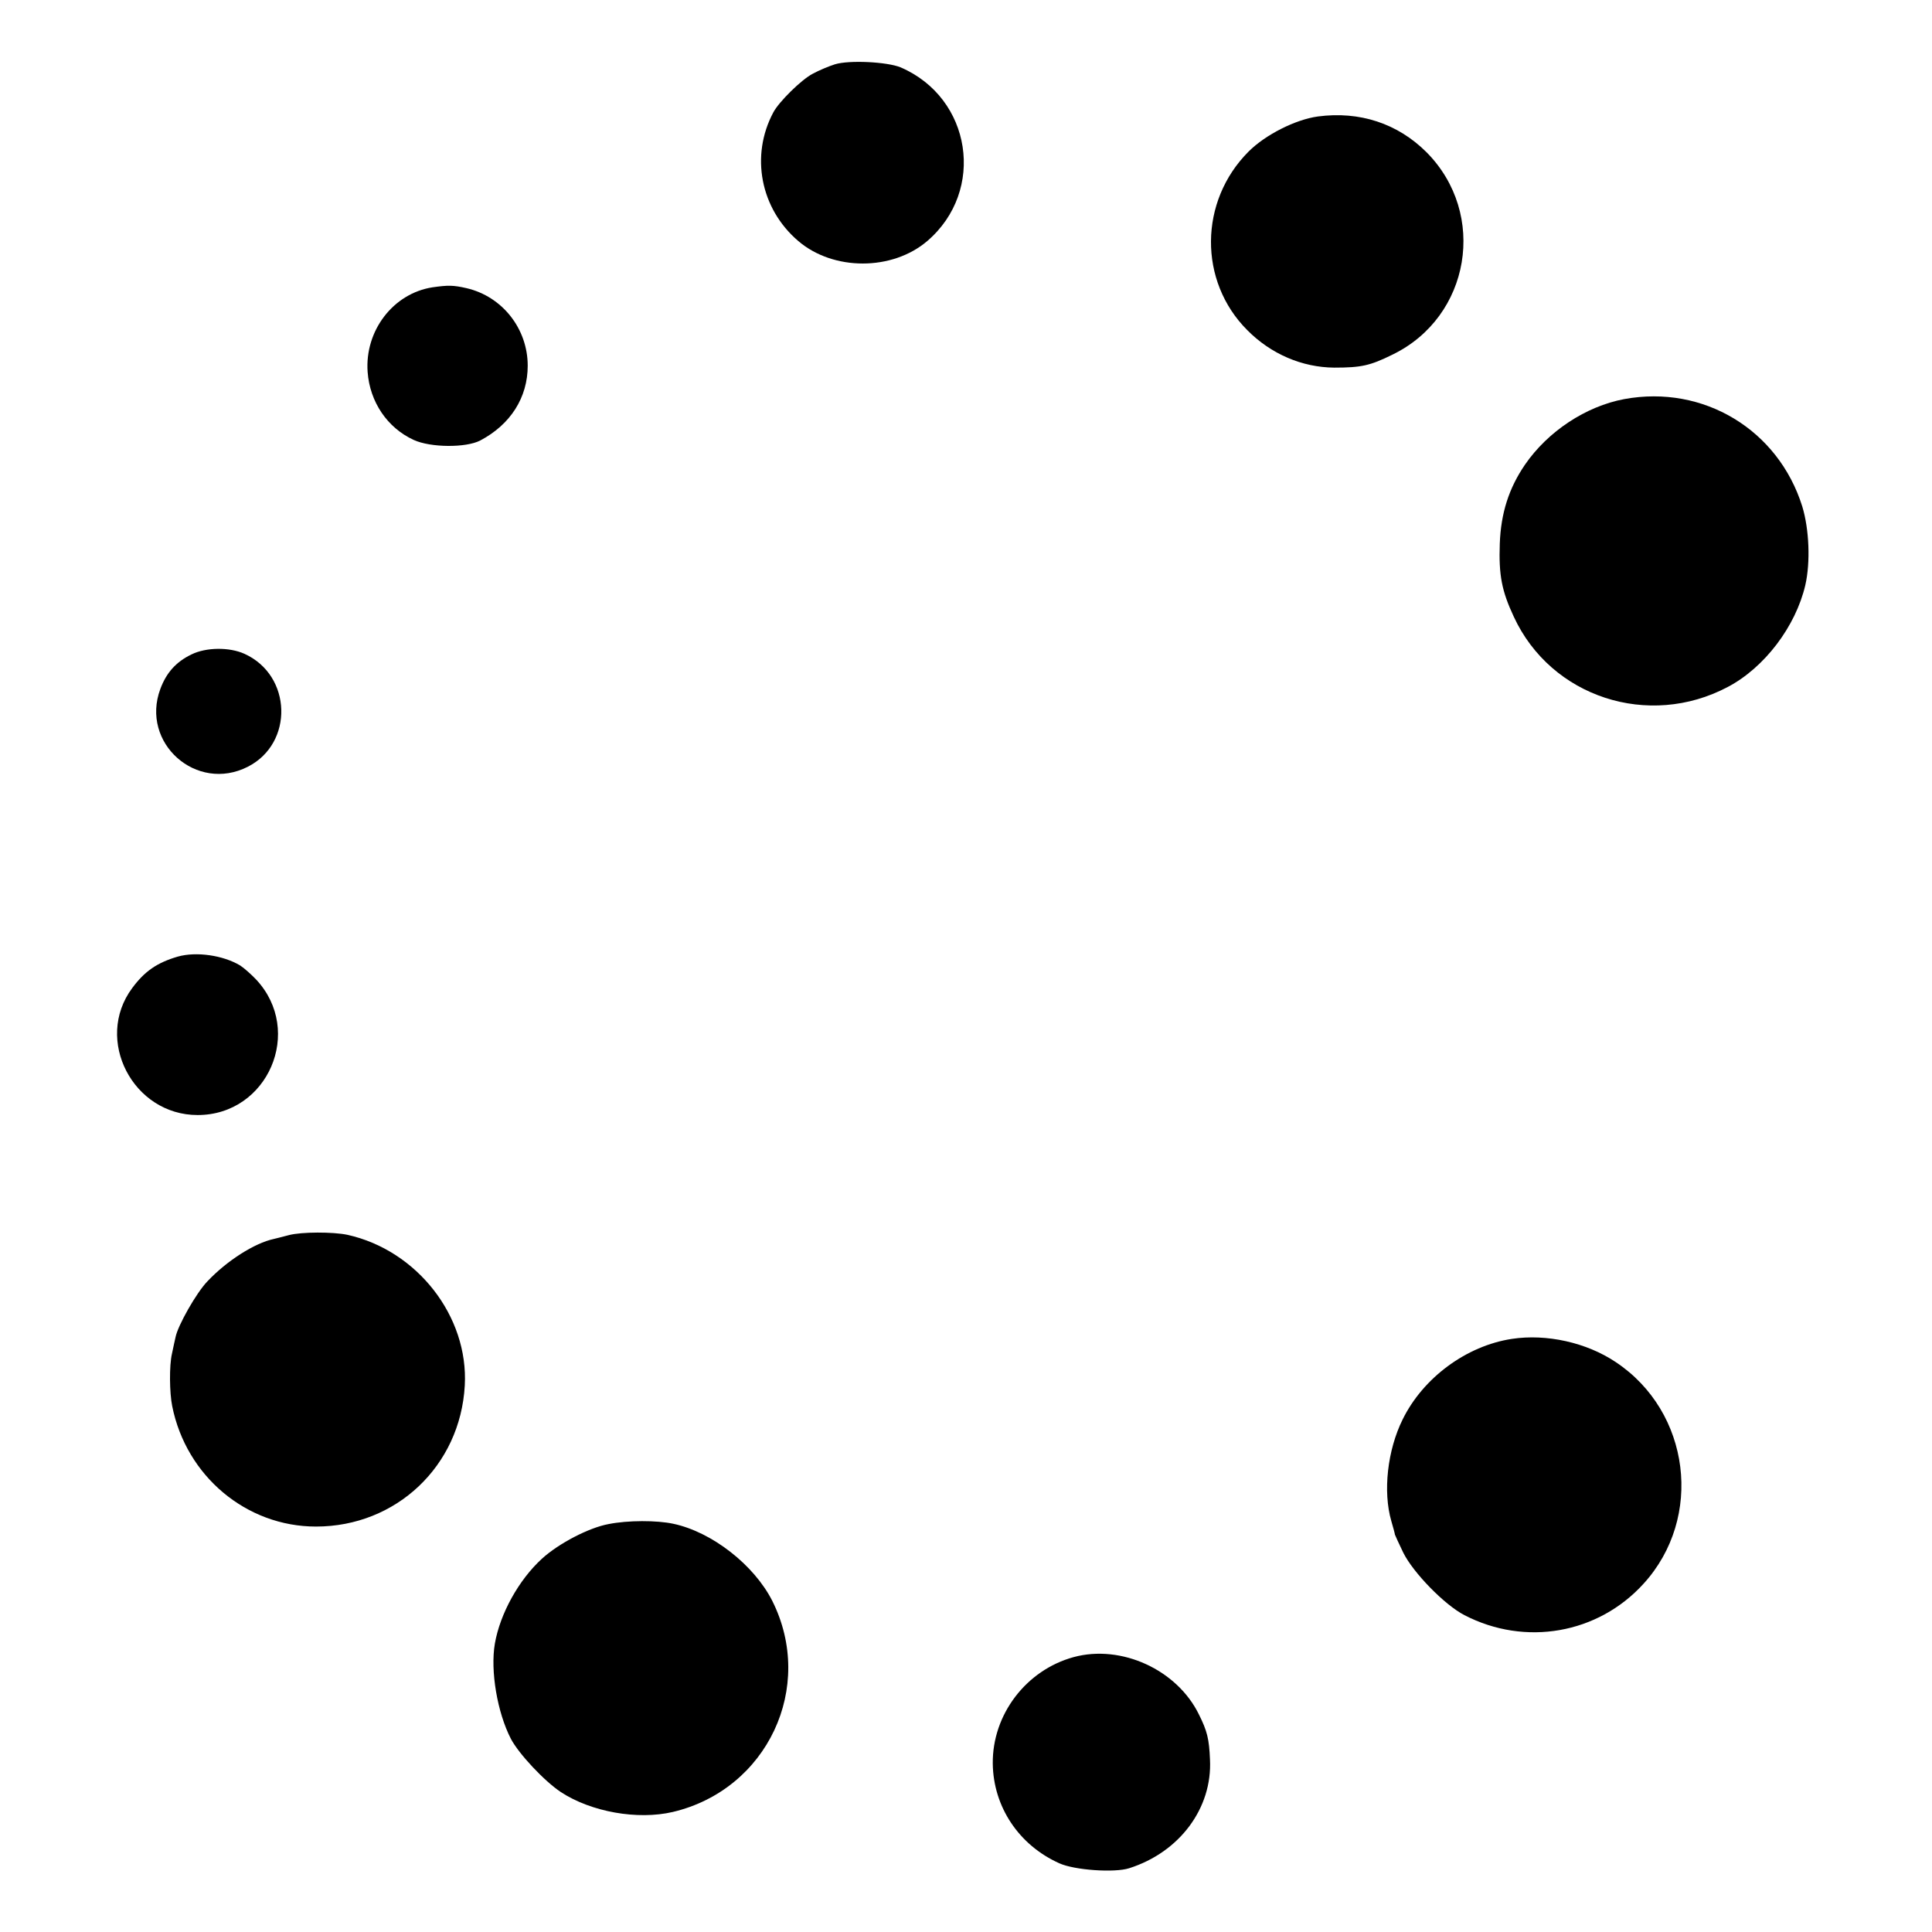 <?xml version="1.0" standalone="no"?>
<!DOCTYPE svg PUBLIC "-//W3C//DTD SVG 20010904//EN"
 "http://www.w3.org/TR/2001/REC-SVG-20010904/DTD/svg10.dtd">
<svg version="1.0" xmlns="http://www.w3.org/2000/svg"
 width="700pt" height="700pt" viewBox="0 0 700 700"
 preserveAspectRatio="xMidYMid meet">
<g transform="translate(0,700) scale(0.1,-0.1)"
fill="#000000" stroke="none">
<path d="M3025 6767 c-22 -7 -58 -22 -80 -34 -41 -21 -123 -102 -143 -140 -84
-157 -47 -349 90 -466 127 -109 341 -109 468 0 212 182 161 518 -97 629 -49
20 -186 27 -238 11z"/>
<path d="M4775 6578 c-81 -11 -190 -66 -251 -127 -180 -180 -182 -470 -5 -647
86 -87 199 -135 315 -136 98 0 130 7 211 47 283 137 345 510 124 733 -105 105
-243 150 -394 130z"/>
<path d="M1567 5959 c-142 -22 -246 -157 -235 -307 8 -108 71 -202 167 -246
61 -28 189 -29 241 -2 110 58 172 156 172 271 0 134 -92 251 -222 281 -48 11
-67 11 -123 3z"/>
<path d="M5885 5554 c-139 -26 -277 -117 -360 -238 -58 -85 -87 -175 -91 -286
-4 -114 7 -171 51 -265 135 -291 488 -406 775 -254 133 70 246 219 281 369 19
83 14 203 -11 285 -87 278 -358 442 -645 389z"/>
<path d="M694 4629 c-56 -27 -91 -66 -113 -125 -73 -196 131 -377 317 -282
167 85 160 331 -12 409 -55 25 -139 24 -192 -2z"/>
<path d="M644 3534 c-75 -22 -120 -53 -165 -114 -139 -187 3 -460 237 -460
255 0 386 305 212 491 -18 19 -44 42 -58 51 -62 37 -159 51 -226 32z"/>
<path d="M1047 2525 c-26 -7 -51 -13 -55 -14 -70 -15 -170 -79 -240 -153 -40
-41 -108 -161 -116 -203 -3 -11 -8 -38 -13 -60 -10 -43 -9 -141 1 -190 51
-254 269 -436 521 -436 291 0 523 220 539 511 14 251 -173 490 -425 546 -52
11 -166 11 -212 -1z"/>
<path d="M5478 2149 c-165 -25 -322 -141 -396 -292 -55 -111 -72 -261 -41
-368 7 -24 13 -46 13 -49 1 -3 14 -32 30 -65 36 -73 150 -190 222 -227 220
-114 484 -68 649 114 218 239 170 623 -101 803 -106 71 -251 103 -376 84z"/>
<path d="M2205 1478 c-71 -13 -181 -70 -242 -126 -83 -76 -151 -198 -170 -307
-17 -99 9 -250 58 -345 29 -55 121 -153 181 -193 110 -72 278 -102 406 -72
342 81 517 452 360 765 -66 130 -218 249 -358 279 -60 13 -165 13 -235 -1z"/>
<path d="M3890 996 c-172 -47 -295 -208 -293 -386 2 -156 94 -295 241 -361 55
-25 200 -35 253 -18 183 58 302 218 293 394 -3 74 -10 103 -40 163 -79 162
-281 255 -454 208z"/>
</g>
</svg>
